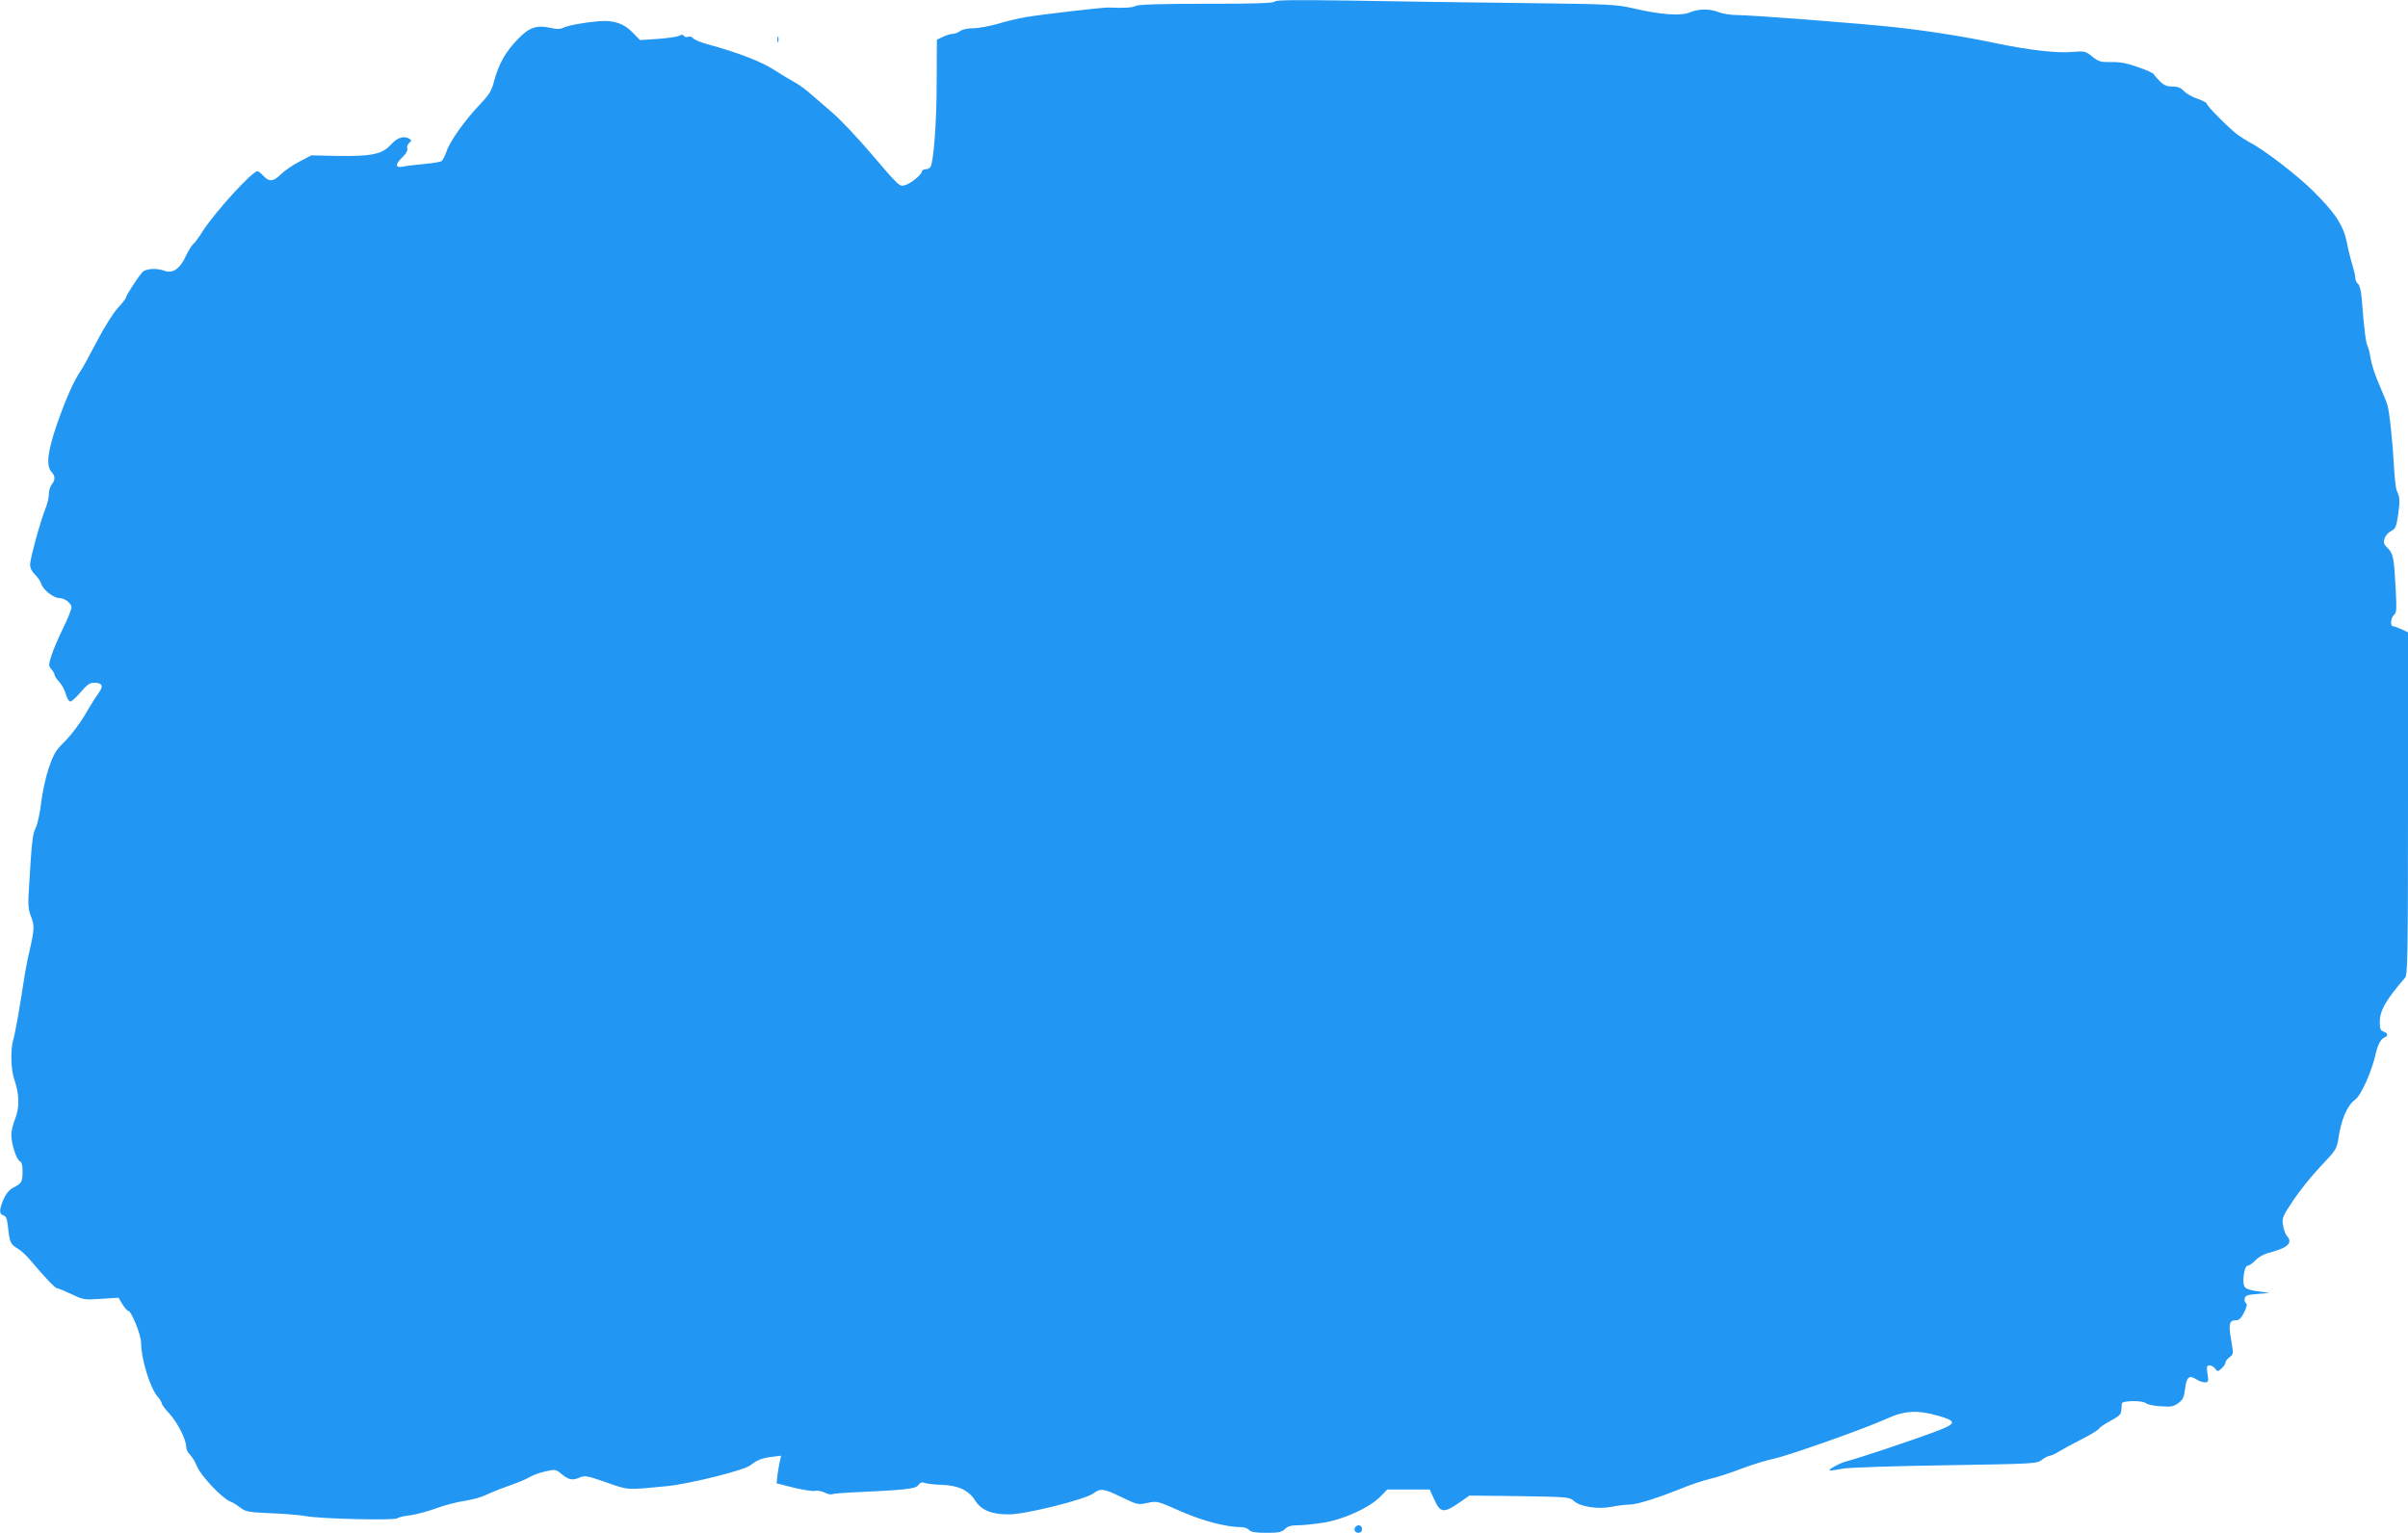 <?xml version="1.0" standalone="no"?>
<!DOCTYPE svg PUBLIC "-//W3C//DTD SVG 20010904//EN"
 "http://www.w3.org/TR/2001/REC-SVG-20010904/DTD/svg10.dtd">
<svg version="1.0" xmlns="http://www.w3.org/2000/svg"
 width="1280pt" height="815pt" viewBox="0 0 1280 815"
 preserveAspectRatio="xMidYMid meet">
<g transform="translate(0,815) scale(0.1,-0.1)"
fill="#2196f3" stroke="none">
<path d="M6776 8142 c-5 -9 -104 -12 -362 -12 -244 0 -362 -4 -376 -11 -18
-10 -66 -13 -143 -9 -28 2 -359 -37 -442 -51 -37 -6 -104 -22 -147 -35 -44
-13 -103 -24 -131 -24 -29 0 -59 -6 -71 -15 -10 -8 -28 -15 -40 -15 -11 0 -35
-7 -52 -16 l-32 -15 -1 -227 c0 -213 -16 -422 -33 -450 -4 -7 -16 -12 -27 -12
-10 0 -19 -6 -19 -12 0 -16 -57 -63 -88 -72 -30 -10 -32 -8 -183 169 -70 82
-164 182 -209 220 -45 39 -100 86 -123 106 -23 20 -58 44 -77 54 -19 10 -59
34 -90 54 -77 52 -201 100 -370 146 -36 10 -70 24 -76 32 -6 7 -18 11 -27 7
-8 -3 -18 -1 -22 5 -4 8 -12 8 -25 1 -11 -6 -62 -13 -114 -17 l-94 -6 -40 41
c-47 48 -101 66 -181 59 -81 -7 -165 -23 -188 -35 -13 -7 -33 -8 -63 -1 -79
18 -118 4 -183 -65 -63 -67 -97 -129 -121 -219 -12 -48 -25 -70 -73 -120 -82
-87 -161 -197 -179 -251 -9 -25 -21 -49 -27 -53 -7 -4 -48 -11 -92 -15 -44 -4
-95 -10 -113 -14 -42 -8 -43 12 -2 51 19 18 28 35 25 46 -3 9 2 22 10 29 13
11 13 15 3 21 -30 19 -65 9 -100 -30 -46 -51 -103 -63 -285 -60 l-138 3 -63
-33 c-35 -18 -79 -48 -98 -67 -41 -40 -62 -43 -94 -9 -13 14 -27 25 -31 25
-28 0 -225 -216 -292 -320 -19 -31 -42 -62 -51 -69 -8 -7 -26 -37 -40 -66 -29
-64 -69 -91 -111 -75 -42 16 -100 12 -118 -7 -25 -28 -87 -124 -87 -134 0 -6
-20 -31 -44 -57 -24 -26 -73 -104 -111 -177 -37 -71 -75 -141 -85 -155 -36
-51 -81 -153 -126 -282 -51 -148 -60 -223 -31 -256 21 -23 22 -42 2 -68 -8
-10 -15 -33 -15 -50 0 -17 -7 -48 -15 -69 -26 -61 -85 -275 -85 -306 0 -19 9
-38 25 -53 14 -13 30 -36 35 -52 11 -32 66 -74 96 -74 28 0 64 -28 64 -50 0
-10 -20 -60 -45 -111 -25 -51 -53 -117 -62 -146 -15 -49 -15 -54 0 -71 9 -10
17 -24 17 -30 0 -6 11 -23 25 -38 14 -15 30 -44 35 -65 6 -22 17 -39 24 -39 7
0 32 23 55 50 32 38 49 50 70 50 45 0 53 -18 25 -55 -13 -18 -36 -54 -52 -81
-40 -73 -92 -142 -140 -189 -35 -34 -49 -59 -73 -129 -16 -48 -34 -130 -40
-183 -6 -53 -19 -113 -28 -132 -18 -35 -22 -71 -37 -322 -6 -88 -4 -114 11
-152 19 -49 18 -69 -9 -187 -10 -41 -24 -115 -31 -165 -23 -149 -44 -268 -55
-305 -15 -52 -12 -159 6 -210 27 -77 29 -148 5 -208 -12 -29 -21 -68 -21 -86
0 -47 28 -133 45 -140 10 -4 15 -20 15 -53 0 -57 -5 -65 -48 -87 -23 -12 -39
-32 -53 -62 -24 -57 -24 -80 -1 -86 15 -4 20 -19 25 -65 8 -78 13 -89 50 -111
18 -10 48 -38 67 -61 75 -89 133 -151 144 -151 6 0 40 -14 76 -31 63 -30 68
-31 158 -25 l92 6 21 -35 c12 -19 25 -35 31 -35 16 0 68 -128 68 -169 0 -84
46 -236 85 -283 14 -16 25 -34 25 -40 0 -6 18 -31 41 -55 43 -47 89 -138 89
-177 0 -12 9 -31 19 -40 11 -10 29 -39 40 -66 21 -50 134 -168 174 -183 12 -4
36 -19 54 -33 29 -22 44 -25 165 -30 73 -3 156 -10 183 -15 74 -15 471 -24
487 -12 7 6 38 13 68 16 30 4 92 20 138 37 46 17 115 35 153 40 38 6 87 19
107 29 20 10 76 33 124 50 48 16 99 38 113 47 14 9 51 23 82 30 54 12 57 12
85 -11 39 -33 60 -38 97 -22 30 13 41 11 144 -25 121 -42 103 -41 322 -20 120
12 410 84 444 111 35 28 57 37 115 45 l48 6 -6 -28 c-4 -15 -9 -48 -13 -73
l-5 -46 91 -23 c50 -12 101 -20 113 -17 11 3 34 -1 49 -8 15 -8 34 -13 41 -10
8 3 50 7 93 9 303 14 349 19 366 39 11 15 21 18 35 12 10 -4 51 -9 89 -10 87
-2 145 -29 179 -84 32 -51 89 -74 181 -73 86 0 403 79 446 111 39 29 55 27
152 -20 83 -40 87 -41 137 -30 50 11 53 10 175 -44 118 -52 244 -85 325 -85
15 0 33 -7 40 -15 9 -11 33 -15 91 -15 66 0 82 3 99 20 14 14 33 20 68 20 26
0 88 6 137 14 106 16 248 81 304 140 l35 36 113 0 113 0 25 -55 c30 -69 51
-71 130 -16 l56 39 266 -3 c251 -4 267 -5 287 -24 34 -32 125 -47 201 -33 34
7 78 12 96 12 40 0 148 34 272 84 48 20 117 43 154 52 36 8 111 32 167 54 56
21 133 45 171 53 82 17 485 160 600 212 97 45 165 49 275 18 103 -29 102 -42
-7 -83 -121 -46 -430 -149 -475 -159 -39 -9 -113 -51 -88 -50 8 0 38 5 65 10
28 6 271 14 542 18 481 8 492 8 518 30 15 11 34 21 42 21 7 0 30 11 51 24 21
13 75 42 120 65 44 22 84 47 89 54 4 8 33 27 63 43 43 23 55 34 56 54 1 14 2
31 3 38 1 15 112 17 128 1 6 -6 40 -14 76 -16 56 -5 70 -2 95 16 25 17 31 30
37 76 7 63 22 76 60 51 13 -9 34 -16 45 -16 19 0 21 4 14 45 -5 39 -4 45 11
45 10 0 24 -8 30 -17 12 -17 14 -17 34 1 12 11 21 25 21 32 0 7 10 20 22 28
20 15 21 17 8 90 -15 86 -10 106 24 106 18 0 29 10 45 42 14 28 17 44 10 49
-6 3 -9 15 -7 25 3 16 15 20 68 24 l65 5 -63 9 c-41 5 -65 14 -71 25 -14 25
-1 111 16 111 8 0 27 13 42 29 16 17 46 34 72 40 100 26 129 52 95 90 -8 9
-17 34 -20 56 -7 38 -3 47 55 134 34 51 99 132 146 181 80 84 85 92 93 147 15
101 47 176 89 206 32 23 89 151 110 247 10 45 27 76 46 84 21 8 19 23 -5 31
-16 5 -20 15 -20 51 0 61 32 117 135 236 13 16 15 133 15 927 l0 909 -34 16
c-19 9 -39 16 -45 16 -17 0 -13 46 5 61 13 10 14 31 9 128 -9 175 -13 196 -42
226 -23 22 -25 30 -17 53 5 15 21 32 35 39 23 11 27 22 37 89 10 75 9 88 -9
129 -4 11 -10 63 -13 115 -6 123 -24 297 -35 335 -5 17 -26 68 -46 115 -21 47
-40 108 -44 135 -4 28 -11 57 -16 65 -9 14 -19 96 -31 252 -3 40 -11 72 -20
79 -8 6 -14 20 -14 31 0 11 -7 41 -15 67 -8 25 -22 80 -30 121 -18 91 -61 157
-180 275 -79 79 -260 219 -333 256 -20 11 -50 30 -67 42 -43 32 -165 154 -165
166 0 5 -22 17 -49 26 -26 8 -59 27 -71 40 -17 18 -34 25 -63 25 -29 0 -45 7
-66 28 -15 15 -30 32 -32 37 -2 6 -40 23 -84 38 -59 21 -97 28 -142 27 -56 -1
-67 2 -101 29 -36 29 -41 30 -103 25 -81 -8 -231 9 -409 46 -170 36 -355 65
-535 85 -180 20 -766 65 -843 65 -33 0 -76 7 -95 15 -47 19 -108 19 -155 -1
-47 -20 -157 -12 -297 21 -96 22 -121 23 -610 29 -280 3 -686 9 -901 13 -291
4 -393 3 -398 -5z"/>
<path d="M4132 7940 c0 -14 2 -19 5 -12 2 6 2 18 0 25 -3 6 -5 1 -5 -13z"/>
<path d="M7207 33 c-14 -13 -6 -33 13 -33 13 0 20 7 20 20 0 19 -20 27 -33 13z"/>
</g>
</svg>
